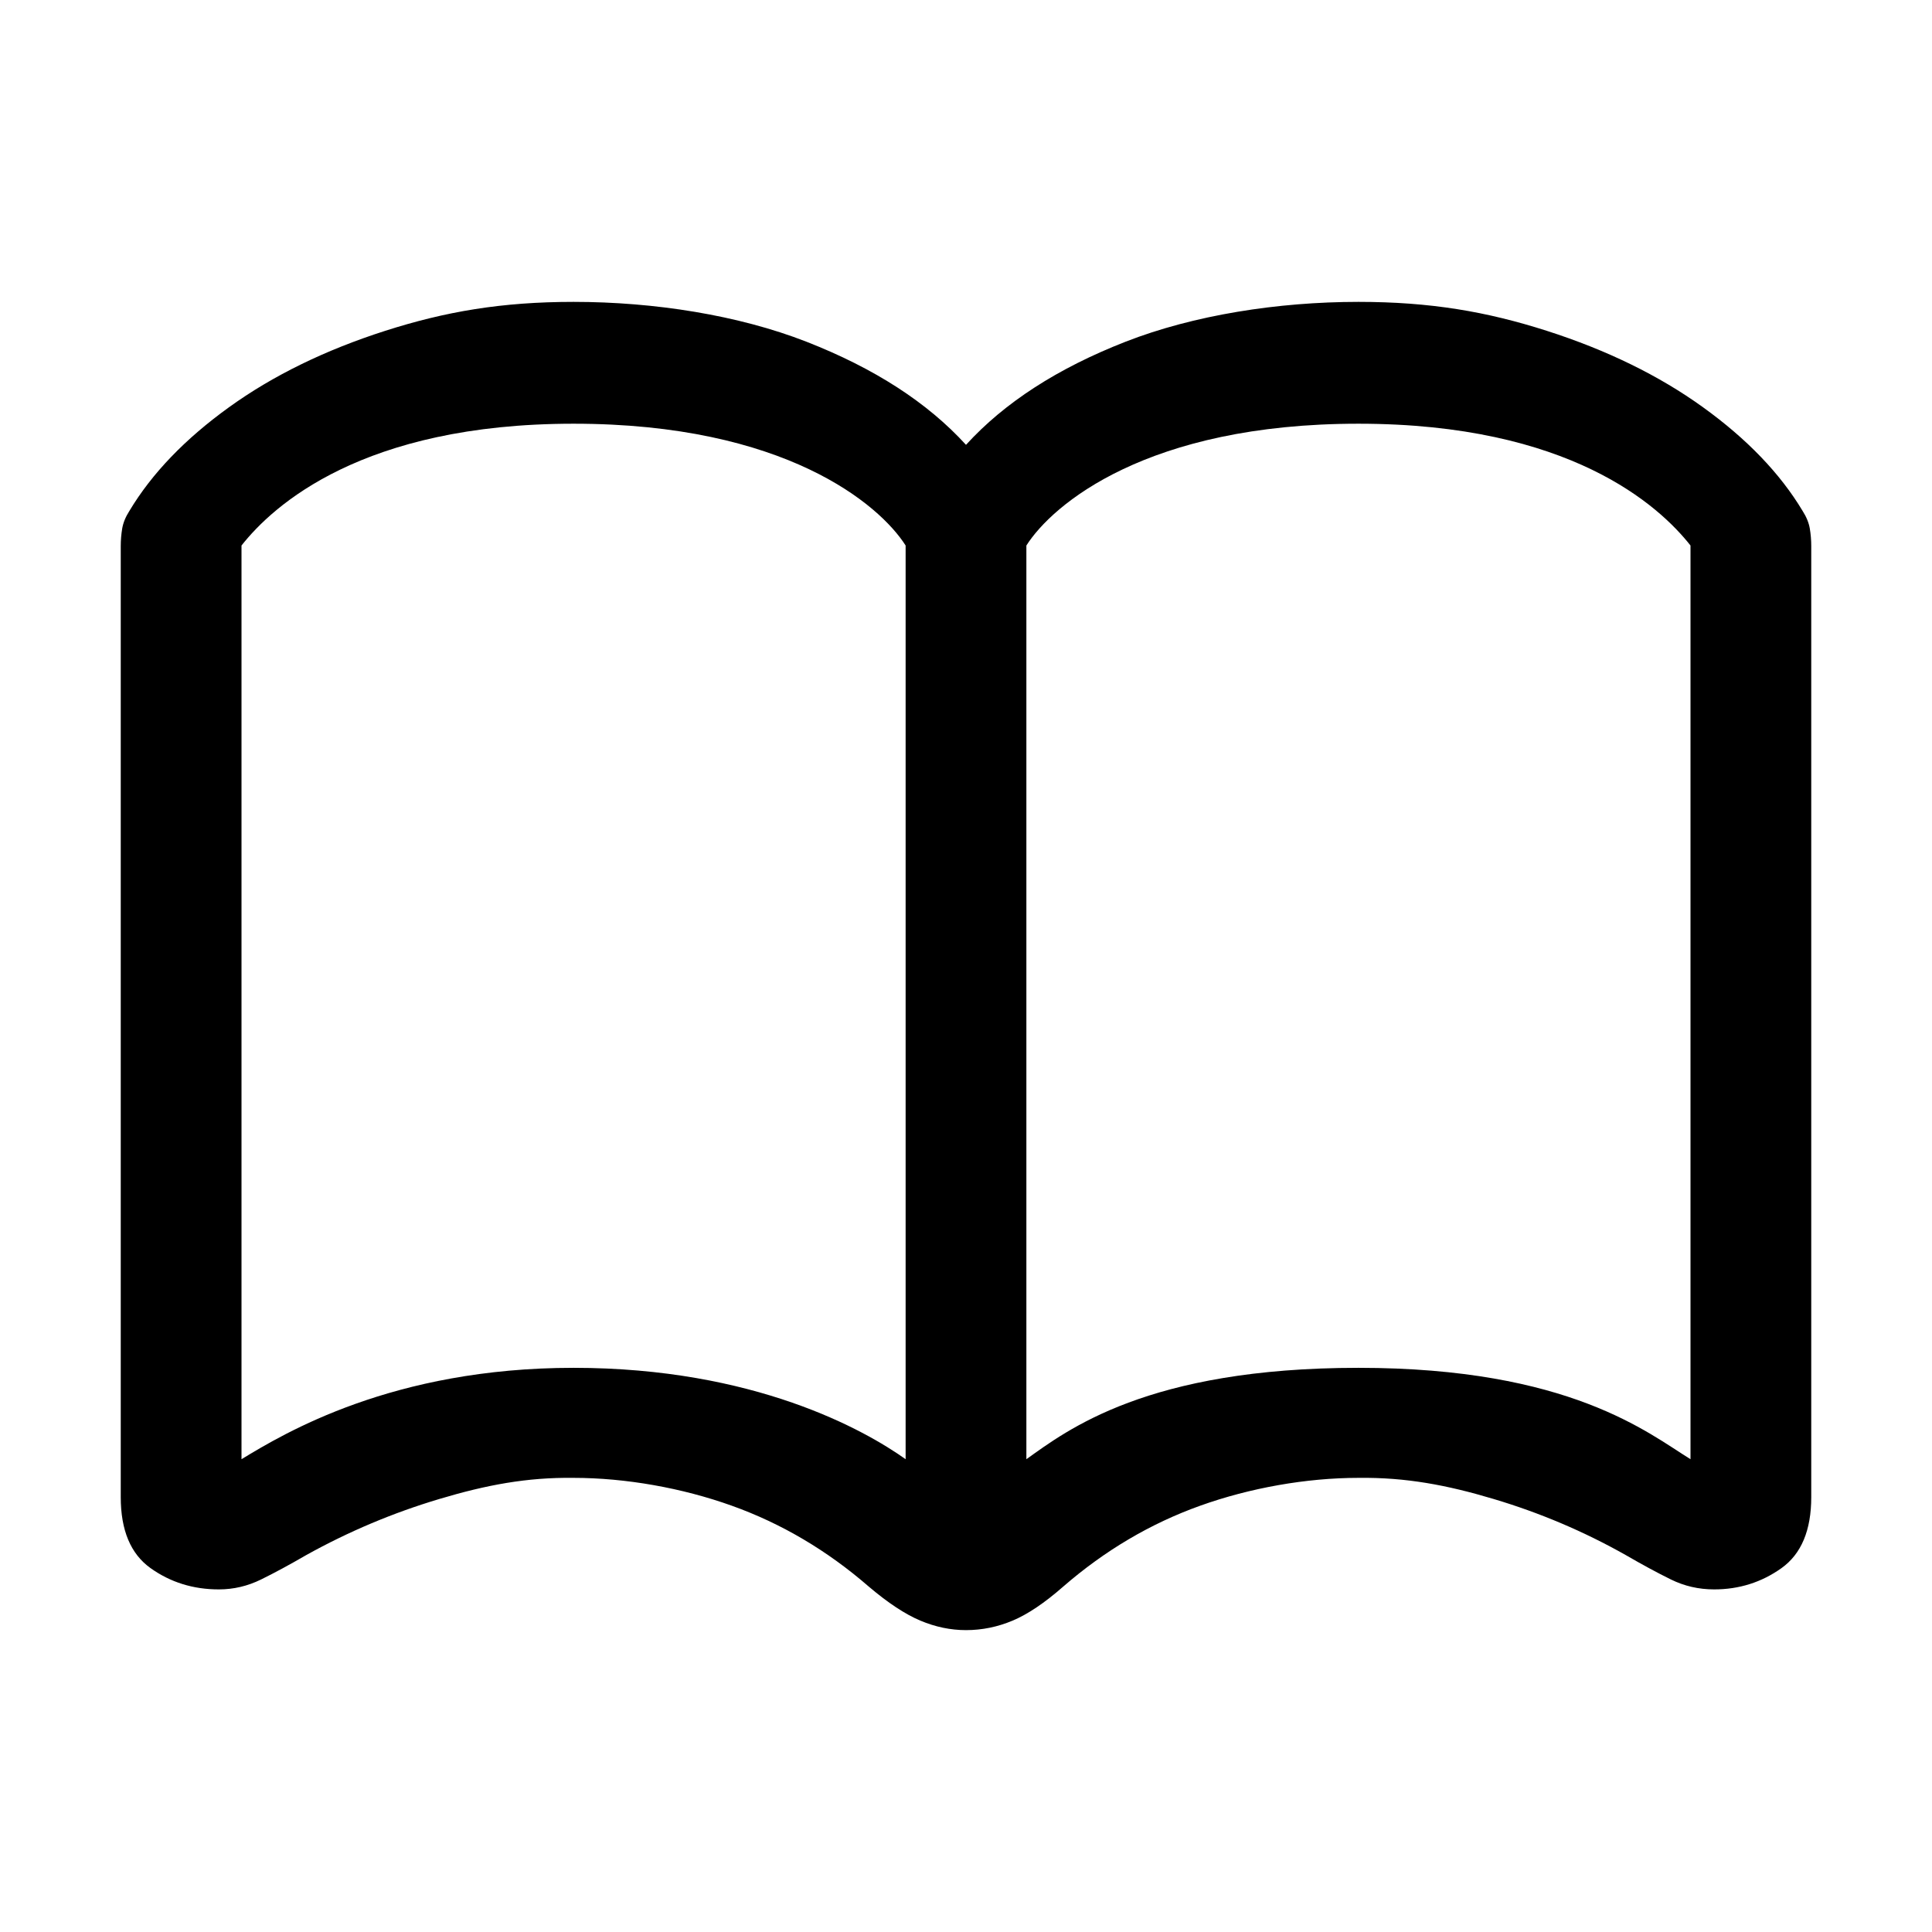 <?xml version="1.0" encoding="UTF-8"?>
<svg width="64px" height="64px" viewBox="0 0 64 64" version="1.1" xmlns="http://www.w3.org/2000/svg" xmlns:xlink="http://www.w3.org/1999/xlink">
    <title>bookmarks</title>
    <g id="bookmarks" stroke="none" stroke-width="1" fill="none" fill-rule="evenodd">
        <path d="M4,49.594 C4,50.693 4.329,51.477 4.988,51.947 C5.646,52.416 6.4,52.651 7.249,52.651 C7.738,52.651 8.205,52.541 8.651,52.321 C9.097,52.102 9.596,51.832 10.148,51.512 C11.55,50.733 13.02,50.113 14.56,49.654 C16.099,49.194 17.45,48.936 19,48.956 C20.72,48.956 22.598,49.289 24.243,49.879 C25.889,50.468 27.402,51.362 28.783,52.561 C29.42,53.101 29.988,53.475 30.487,53.685 C30.986,53.895 31.49,54 32,54 C32.531,54 33.046,53.895 33.545,53.685 C34.044,53.475 34.601,53.101 35.217,52.561 C36.598,51.362 38.111,50.468 39.757,49.879 C41.402,49.289 43.28,48.956 45,48.956 C46.571,48.936 47.933,49.194 49.472,49.654 C51.012,50.113 52.472,50.733 53.852,51.512 C54.404,51.832 54.903,52.102 55.349,52.321 C55.795,52.541 56.273,52.651 56.783,52.651 C57.611,52.651 58.354,52.416 59.013,51.947 C59.671,51.477 60,50.693 60,49.594 L60,18.093 C60,17.893 59.984,17.698 59.952,17.508 C59.92,17.319 59.841,17.124 59.713,16.924 C58.97,15.685 57.871,14.541 56.416,13.492 C54.962,12.443 53.236,11.599 51.24,10.959 C49.244,10.32 47.378,10 45,10 C42.324,10 39.539,10.44 37.288,11.319 C35.037,12.198 33.274,13.337 32,14.736 C30.726,13.337 28.963,12.198 26.712,11.319 C24.461,10.44 21.676,10 19,10 C16.622,10 14.756,10.32 12.76,10.959 C10.764,11.599 9.038,12.443 7.584,13.492 C6.129,14.541 5.03,15.685 4.287,16.924 C4.159,17.124 4.08,17.319 4.048,17.508 C4.016,17.698 4,17.893 4,18.093 L4,49.594 Z M8,48.338 L8,18.071 C9.04,16.752 12,14.036 19,14.036 C26,14.036 29.137,16.712 30,18.071 L30,48.338 C28.651,47.379 25,45.311 19,45.311 C13,45.311 9.416,47.479 8,48.338 Z M34,48.338 L34,18.071 C34.863,16.712 38,14.036 45,14.036 C52,14.036 54.96,16.752 56,18.071 L56,48.338 C54.606,47.479 52,45.311 45,45.311 C38,45.311 35.349,47.379 34,48.338 Z" id="Shape" fill="#000000" fill-rule="nonzero"></path>
    </g>
</svg>